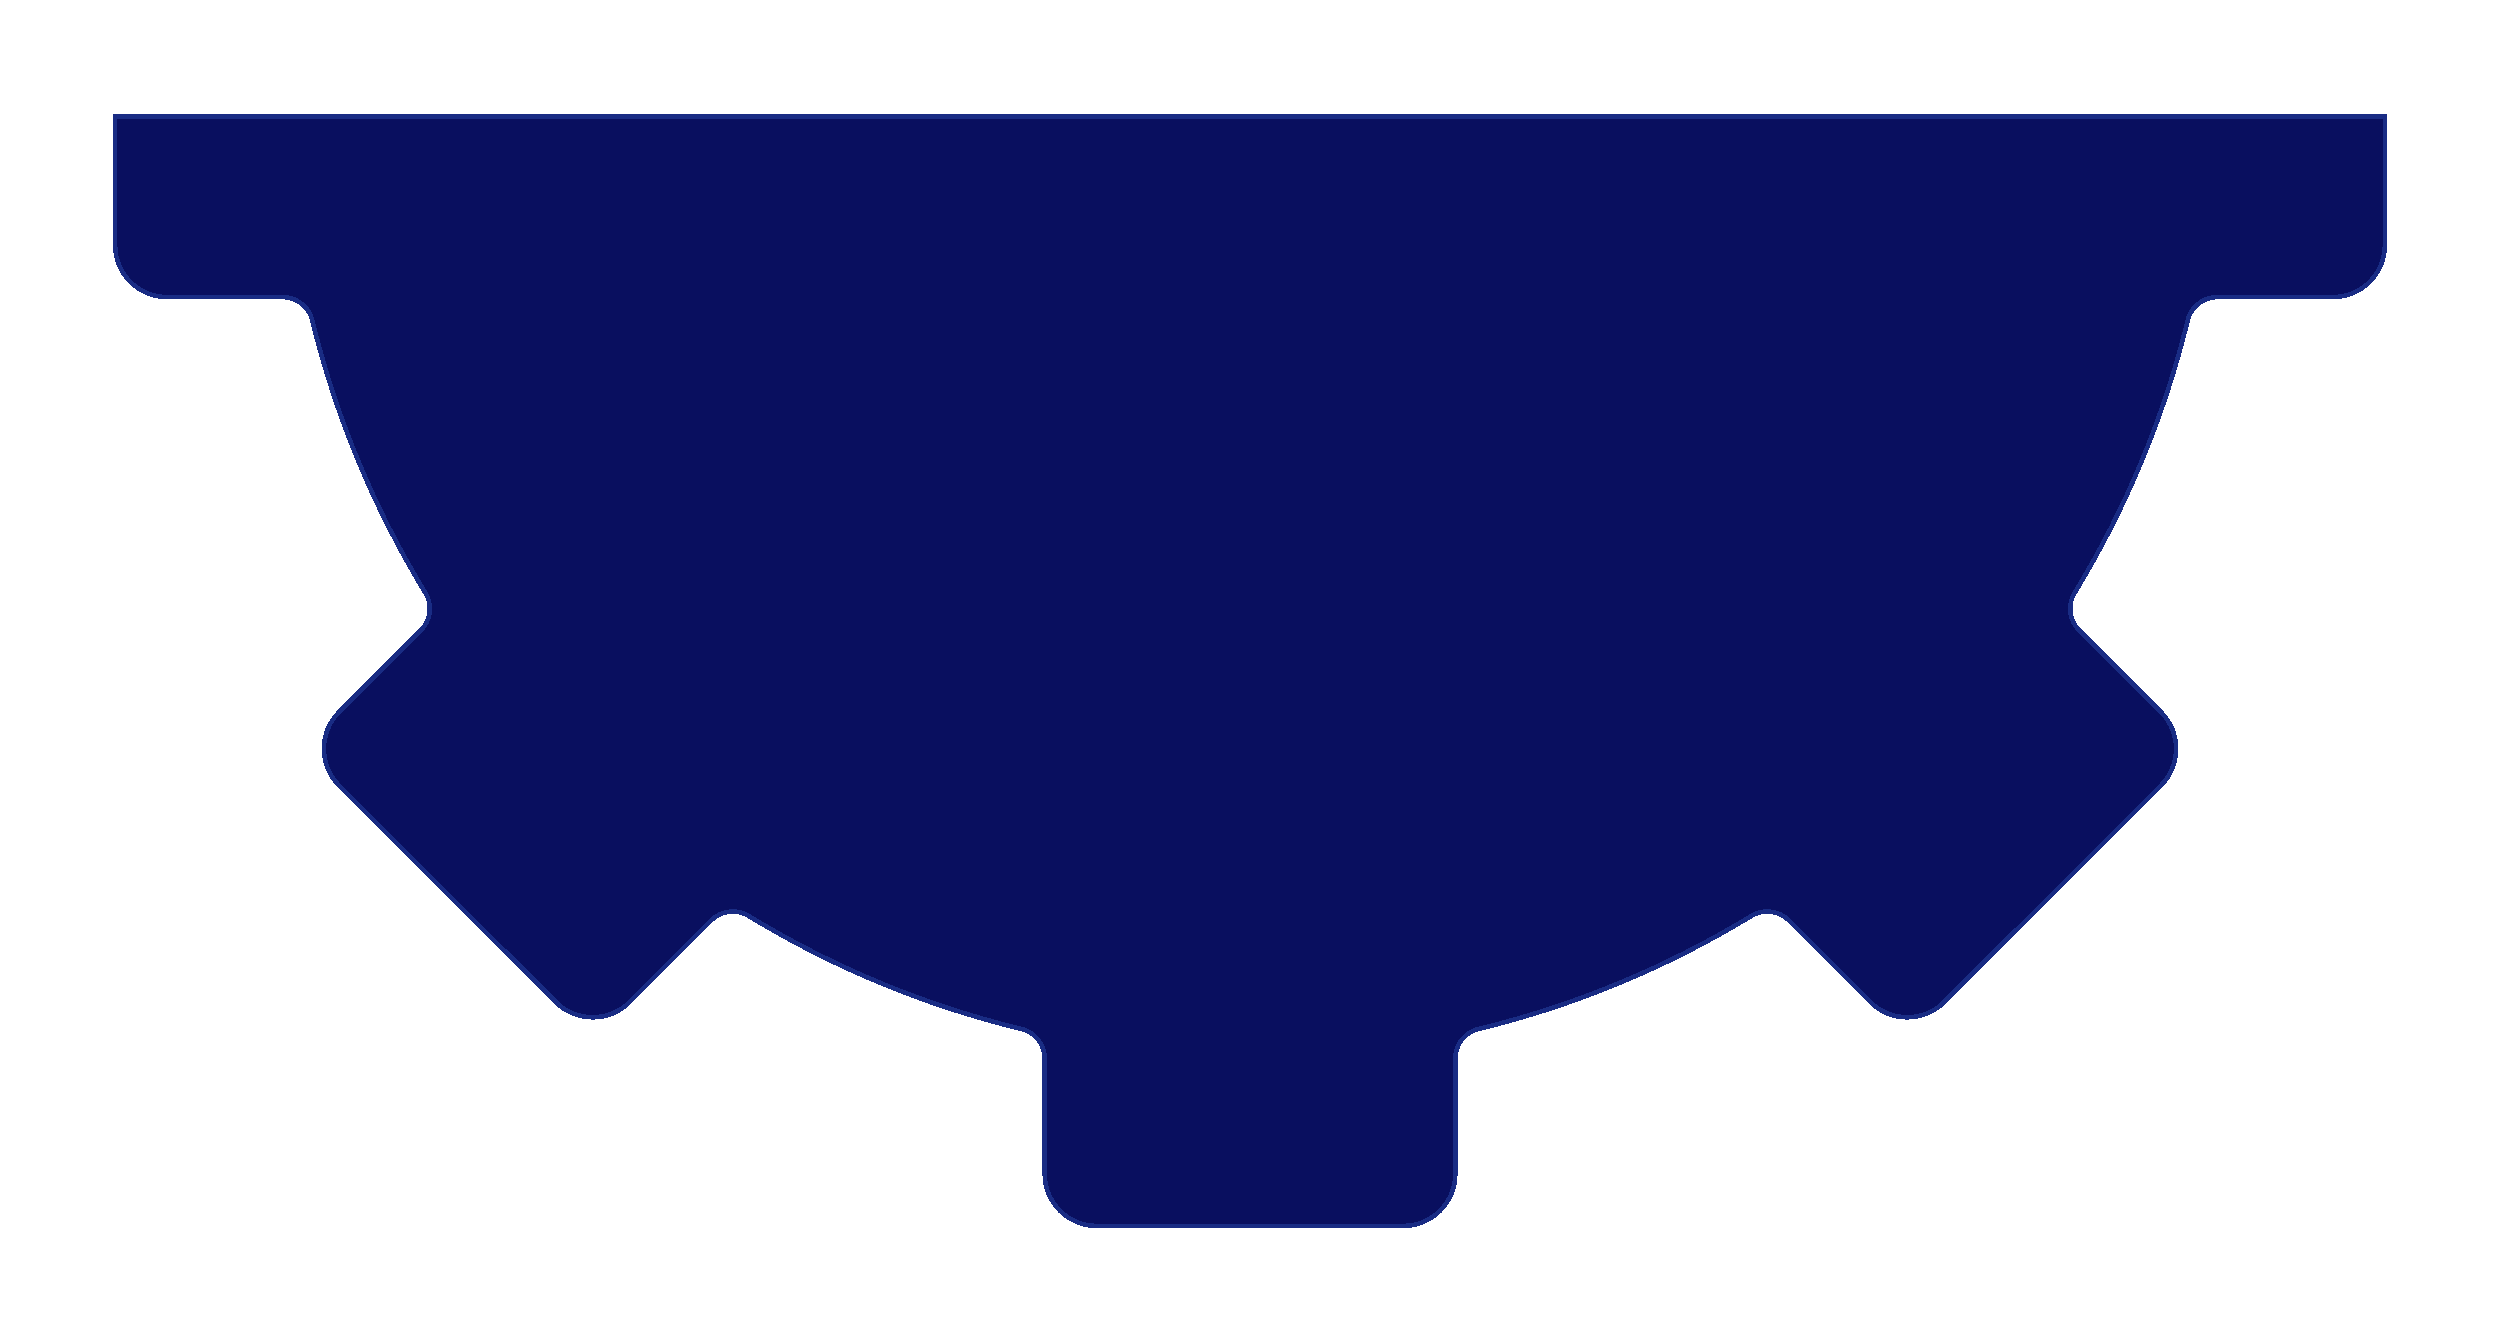 <svg width="543" height="291" viewBox="0 0 543 291" fill="none" xmlns="http://www.w3.org/2000/svg">
<g filter="url(#filter0_d_303_6)">
<path d="M518 35.972V8H25V8.867V35.982C25 42.201 30.062 47.259 36.284 47.259H61.37C64.438 47.259 67.108 49.354 67.832 52.335C72.904 73.184 81.162 93.089 92.378 111.48C93.031 112.547 93.349 113.747 93.349 114.938C93.349 116.652 92.683 118.357 91.402 119.642L73.645 137.386C71.522 139.5 70.353 142.329 70.353 145.358C70.353 148.377 71.522 151.206 73.646 153.329L120.751 200.398C122.873 202.522 125.705 203.684 128.73 203.684C131.754 203.684 134.588 202.522 136.709 200.398L154.457 182.664C156.627 180.492 159.999 180.093 162.621 181.683C181.021 192.893 200.94 201.141 221.825 206.217C224.806 206.941 226.905 209.608 226.905 212.675V237.723C226.905 243.943 231.966 249 238.189 249H304.808C311.035 249 316.096 243.943 316.096 237.723V212.675C316.096 209.608 318.193 206.941 321.176 206.217C342.05 201.141 361.971 192.893 380.376 181.683C382.997 180.093 386.371 180.492 388.544 182.664L406.292 200.398C408.408 202.522 411.248 203.684 414.269 203.684C417.291 203.684 420.122 202.522 422.247 200.398L469.352 153.329C471.477 151.206 472.649 148.377 472.649 145.348C472.649 142.329 471.477 139.5 469.352 137.376L451.604 119.642C449.431 117.471 449.031 114.099 450.622 111.48C461.831 93.099 470.095 73.193 475.166 52.335C475.89 49.354 478.559 47.259 481.628 47.259H506.715C512.939 47.259 518 42.192 518 35.972Z" fill="#090F5F" style="mix-blend-mode:screen" shape-rendering="crispEdges"/>
<path d="M92.378 111.48C81.162 93.089 72.904 73.184 67.832 52.335C67.108 49.354 64.438 47.259 61.37 47.259H36.284C30.062 47.259 25 42.201 25 35.982V8.867V8H518V35.972C518 42.192 512.939 47.259 506.715 47.259H481.628C478.559 47.259 475.89 49.354 475.166 52.335M92.378 111.48L91.971 111.728M92.378 111.48C93.031 112.547 93.349 113.747 93.349 114.938C93.349 116.652 92.683 118.357 91.402 119.642L73.645 137.386M73.645 137.386L73.307 137.043M73.645 137.386C71.522 139.5 70.353 142.329 70.353 145.358C70.353 148.377 71.522 151.206 73.646 153.329M73.646 153.329L73.309 153.663M73.646 153.329L120.751 200.398M120.751 200.398L120.413 200.731M120.751 200.398C122.873 202.522 125.705 203.684 128.73 203.684C131.754 203.684 134.588 202.522 136.709 200.398M136.709 200.398L137.047 200.731M136.709 200.398L154.457 182.664C156.627 180.492 159.999 180.093 162.621 181.683C181.021 192.893 200.94 201.141 221.825 206.217C224.806 206.941 226.905 209.608 226.905 212.675V237.723C226.905 243.943 231.966 249 238.189 249H304.808C311.035 249 316.096 243.943 316.096 237.723V212.675C316.096 209.608 318.193 206.941 321.176 206.217C342.05 201.141 361.971 192.893 380.376 181.683C382.997 180.093 386.371 180.492 388.544 182.664L406.292 200.398C408.408 202.522 411.248 203.684 414.269 203.684C417.291 203.684 420.122 202.522 422.247 200.398L469.352 153.329C471.477 151.206 472.649 148.377 472.649 145.348C472.649 142.329 471.477 139.5 469.352 137.376L451.604 119.642C449.431 117.471 449.031 114.099 450.622 111.48M450.622 111.48L451.032 111.728M450.622 111.48C461.831 93.099 470.095 73.193 475.166 52.335M475.166 52.335L475.633 52.44" stroke="#192C84" shape-rendering="crispEdges"/>
</g>
<defs>
<filter id="filter0_d_303_6" x="0.66" y="0.93" width="541.68" height="289.68" filterUnits="userSpaceOnUse" color-interpolation-filters="sRGB">
<feFlood flood-opacity="0" result="BackgroundImageFix"/>
<feColorMatrix in="SourceAlpha" type="matrix" values="0 0 0 0 0 0 0 0 0 0 0 0 0 0 0 0 0 0 127 0" result="hardAlpha"/>
<feOffset dy="17.27"/>
<feGaussianBlur stdDeviation="11.92"/>
<feComposite in2="hardAlpha" operator="out"/>
<feColorMatrix type="matrix" values="0 0 0 0 0 0 0 0 0 0.026 0 0 0 0 0.657 0 0 0 1 0"/>
<feBlend mode="normal" in2="BackgroundImageFix" result="effect1_dropShadow_303_6"/>
<feBlend mode="normal" in="SourceGraphic" in2="effect1_dropShadow_303_6" result="shape"/>
</filter>
</defs>
</svg>
